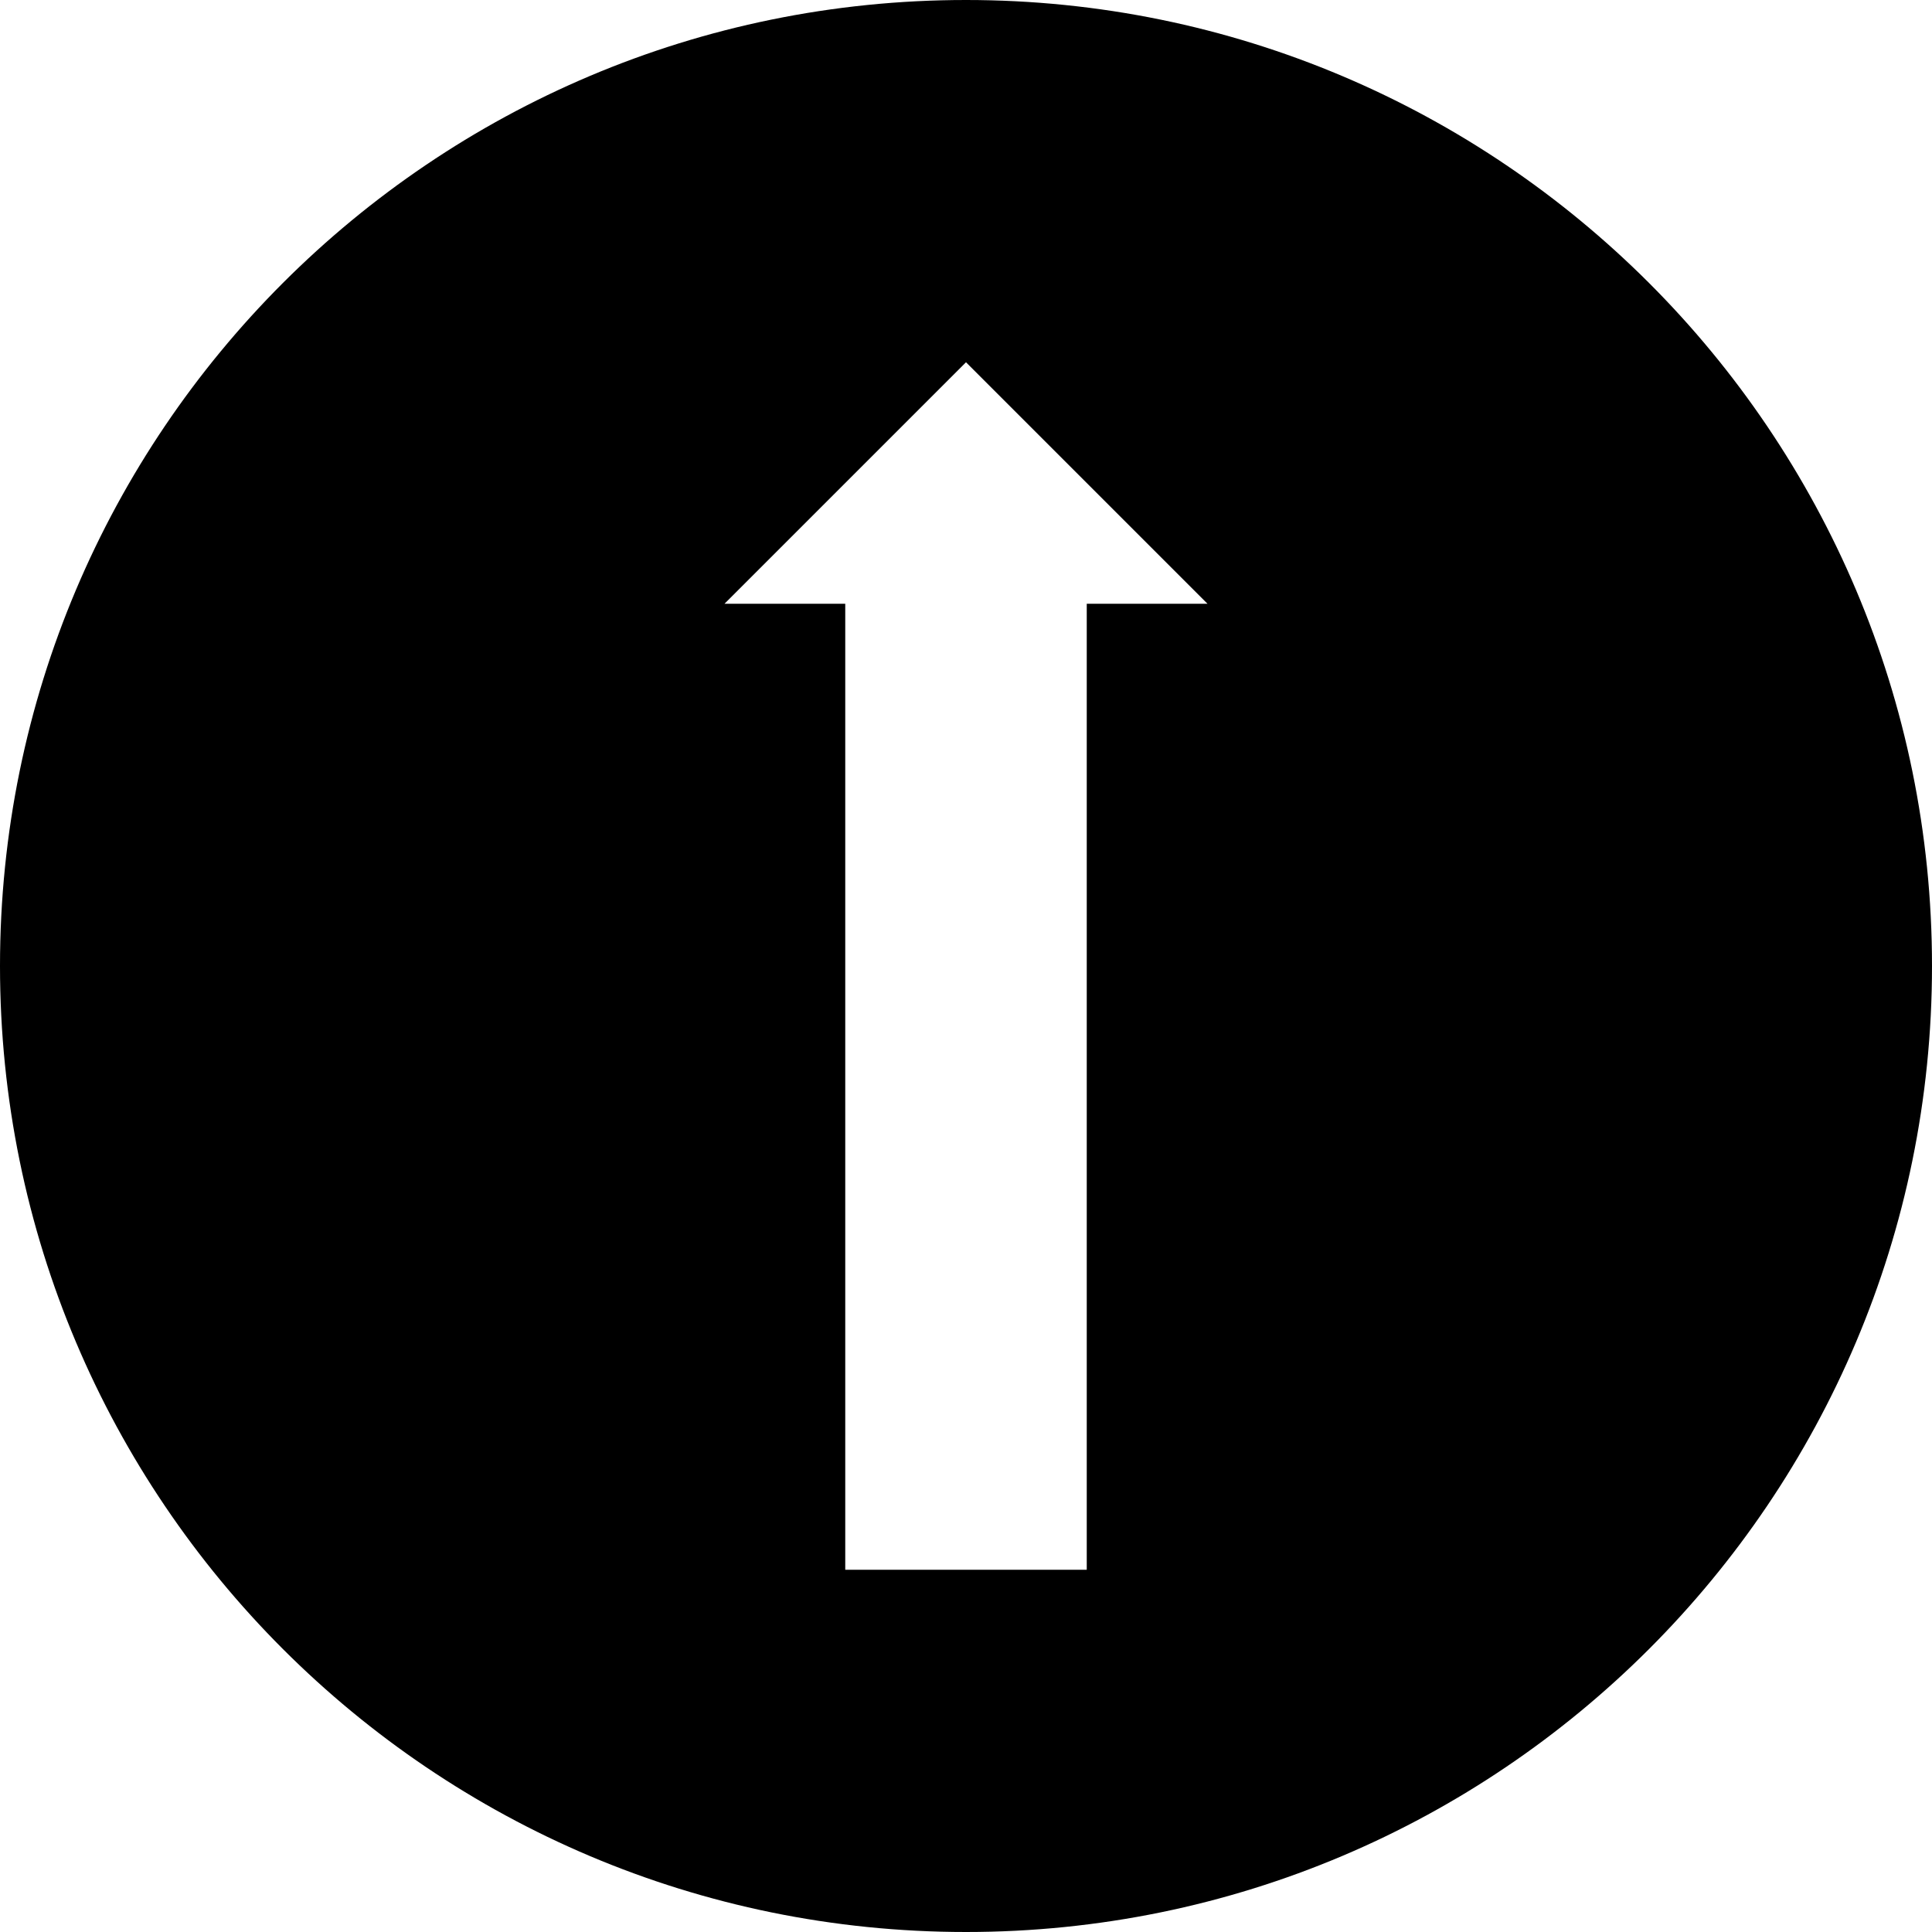 <?xml version="1.0" encoding="utf-8"?>
<!-- Generator: Adobe Illustrator 14.0.0, SVG Export Plug-In . SVG Version: 6.00 Build 43363)  -->
<!DOCTYPE svg PUBLIC "-//W3C//DTD SVG 1.1//EN" "http://www.w3.org/Graphics/SVG/1.1/DTD/svg11.dtd">
<svg version="1.1" xmlns="http://www.w3.org/2000/svg" xmlns:xlink="http://www.w3.org/1999/xlink" x="0px" y="0px" width="32px"
	 height="32px" viewBox="0 0 32 32" enable-background="new 0 0 32 32" xml:space="preserve">
<g id="Layer_1">
</g>
<g id="arrow_x5F_down_x5F_alt2_x5F_32x32">
	<path d="M0,16c0,8.836,7.163,16,16,16c8.835,0,16-7.164,16-16S24.835,0,16,0C7.163,0,0,7.164,0,16z M20,10h-2v16h-4V10h-2l4-4
		L20,10z"/>
</g>
</svg>
